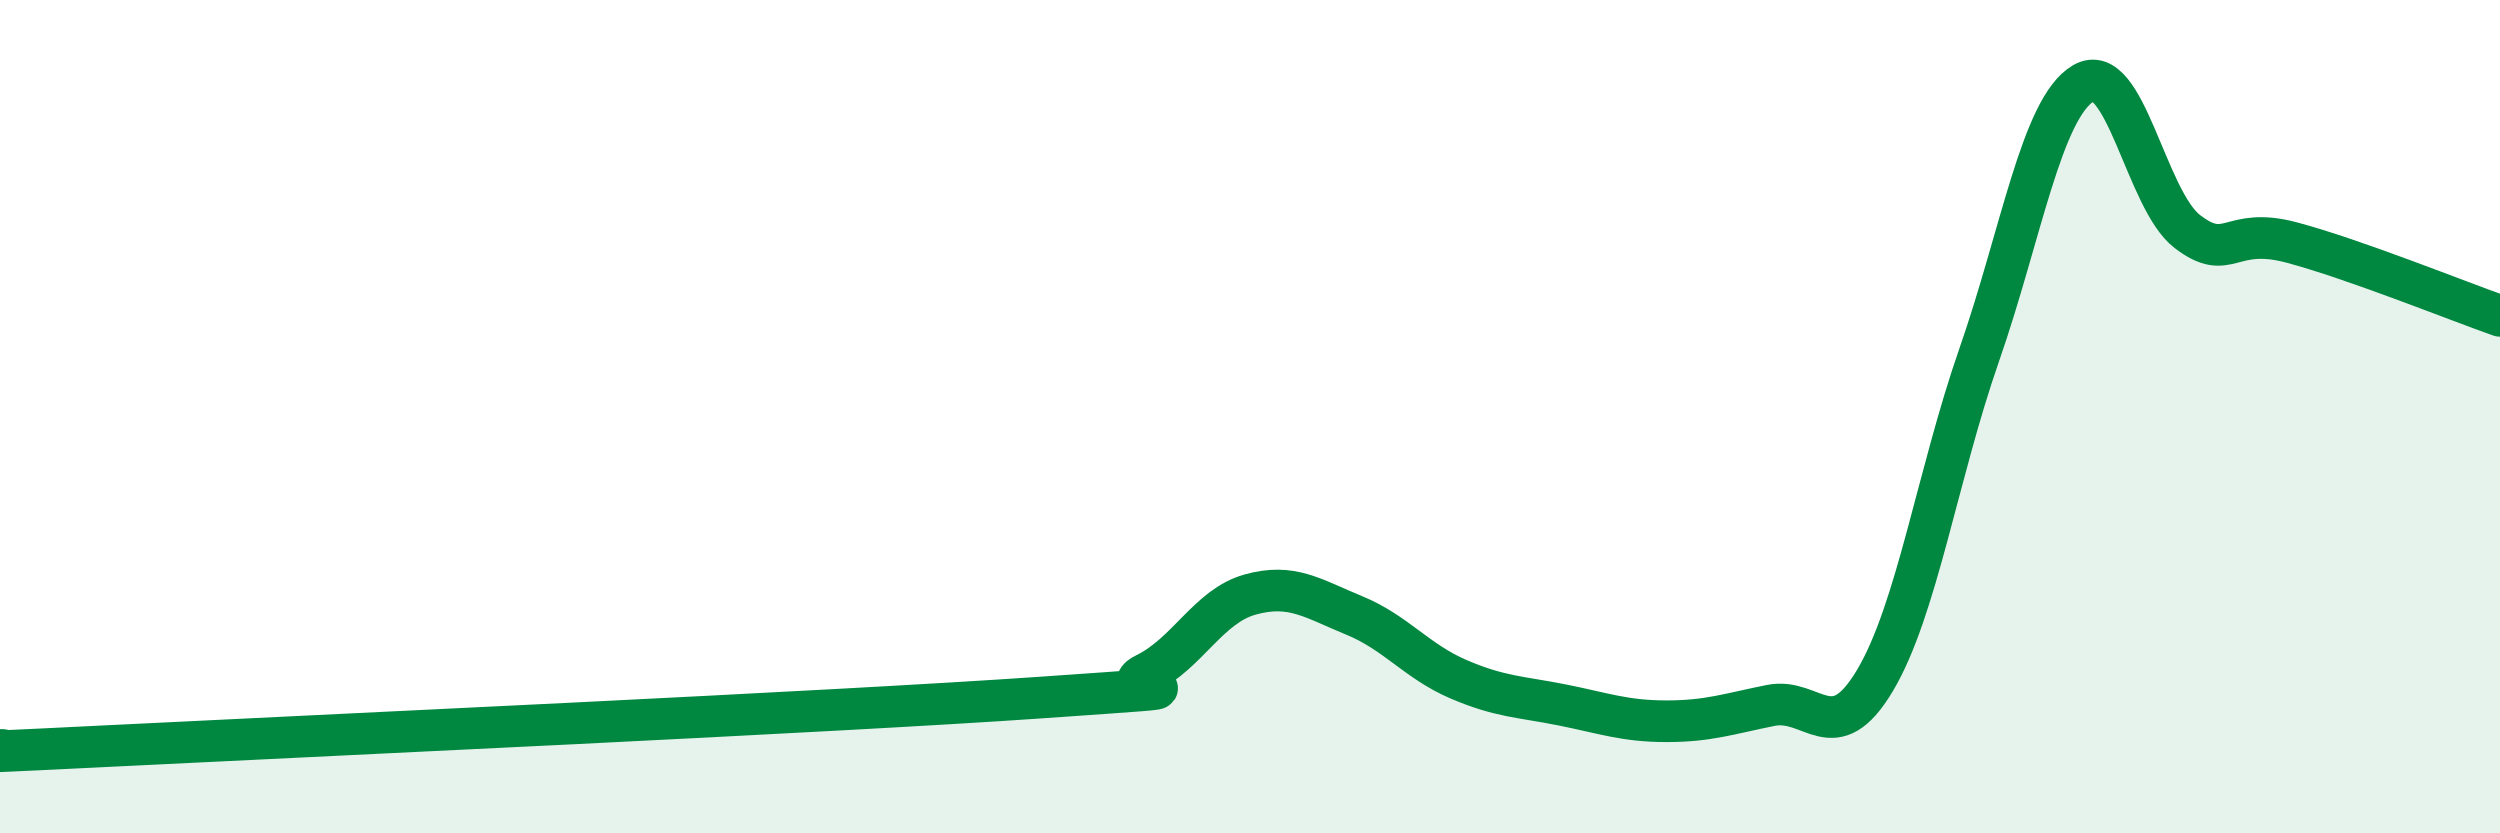 
    <svg width="60" height="20" viewBox="0 0 60 20" xmlns="http://www.w3.org/2000/svg">
      <path
        d="M 0,18 C 0.5,17.98 -2.5,18.16 2.5,17.91 C 7.5,17.66 20,17.09 25,16.74 C 30,16.39 26.5,16.66 27.5,16.17 C 28.5,15.68 29,14.55 30,14.27 C 31,13.99 31.5,14.36 32.5,14.77 C 33.5,15.18 34,15.87 35,16.3 C 36,16.73 36.5,16.72 37.5,16.92 C 38.5,17.12 39,17.31 40,17.31 C 41,17.31 41.5,17.13 42.5,16.93 C 43.5,16.73 44,18.01 45,16.33 C 46,14.65 46.5,11.39 47.5,8.52 C 48.5,5.65 49,2.59 50,2 C 51,1.41 51.5,4.8 52.5,5.56 C 53.5,6.32 53.5,5.42 55,5.82 C 56.5,6.22 59,7.23 60,7.58L60 20L0 20Z"
        fill="#008740"
        opacity="0.1"
        stroke-linecap="round"
        stroke-linejoin="round"
      />
      <path
        d="M 0,18 C 0.5,17.98 -2.5,18.16 2.5,17.91 C 7.5,17.66 20,17.09 25,16.74 C 30,16.39 26.5,16.66 27.5,16.17 C 28.5,15.68 29,14.55 30,14.27 C 31,13.99 31.5,14.36 32.5,14.77 C 33.5,15.18 34,15.87 35,16.3 C 36,16.73 36.5,16.72 37.5,16.92 C 38.5,17.12 39,17.31 40,17.31 C 41,17.31 41.5,17.13 42.5,16.93 C 43.5,16.73 44,18.01 45,16.33 C 46,14.65 46.5,11.39 47.5,8.52 C 48.5,5.65 49,2.59 50,2 C 51,1.41 51.5,4.8 52.5,5.56 C 53.5,6.32 53.5,5.42 55,5.82 C 56.5,6.22 59,7.23 60,7.58"
        stroke="#008740"
        stroke-width="1"
        fill="none"
        stroke-linecap="round"
        stroke-linejoin="round"
      />
    </svg>
  